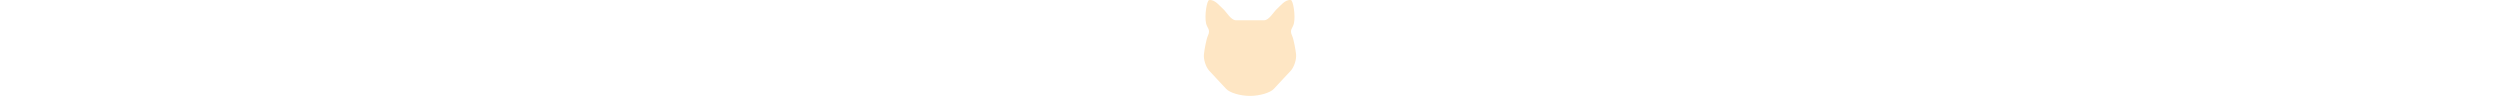 <?xml version="1.0" encoding="utf-8"?>
<!-- Generator: Adobe Illustrator 23.1.1, SVG Export Plug-In . SVG Version: 6.00 Build 0)  -->
<svg version="1.1" id="Vrstva_1" xmlns="http://www.w3.org/2000/svg" xmlns:xlink="http://www.w3.org/1999/xlink" x="0px" y="0px"
	 viewBox="0 0 29.97 31.15" style="enable-background:new 0 0 29.97 31.15;" xml:space="preserve" width="29.97" height="1.15">
<style type="text/css">
	.st0{fill:#FEE6C4;}
</style>
<path class="st0" d="M0.03,17.58c-0.19,1.68,0.57,4.08,1.68,5.35c1.22,1.4,4.28,4.51,5.51,5.9c1.11,1.27,4.58,2.31,7.76,2.31
	c3.18,0,6.66-1.04,7.77-2.31c1.22-1.4,4.28-4.51,5.51-5.9c1.1-1.27,1.86-3.67,1.68-5.35c-0.15-1.35-0.73-4.79-1.3-6.02
	c-0.92-1.99,0.24-2.34,0.61-3.98c0.56-2.5-0.25-7.44-0.99-7.56c-1.84-0.31-3.57,2.06-4.32,2.68c-1.29,1.07-2.69,3.88-4.38,3.88
	h-4.57h-4.57c-1.69,0-3.09-2.81-4.38-3.88C5.28,2.09,3.55-0.28,1.71,0.03C0.97,0.15,0.16,5.08,0.72,7.58
	c0.37,1.64,1.53,1.99,0.61,3.98C0.76,12.79,0.18,16.23,0.03,17.58z"/>
</svg>
